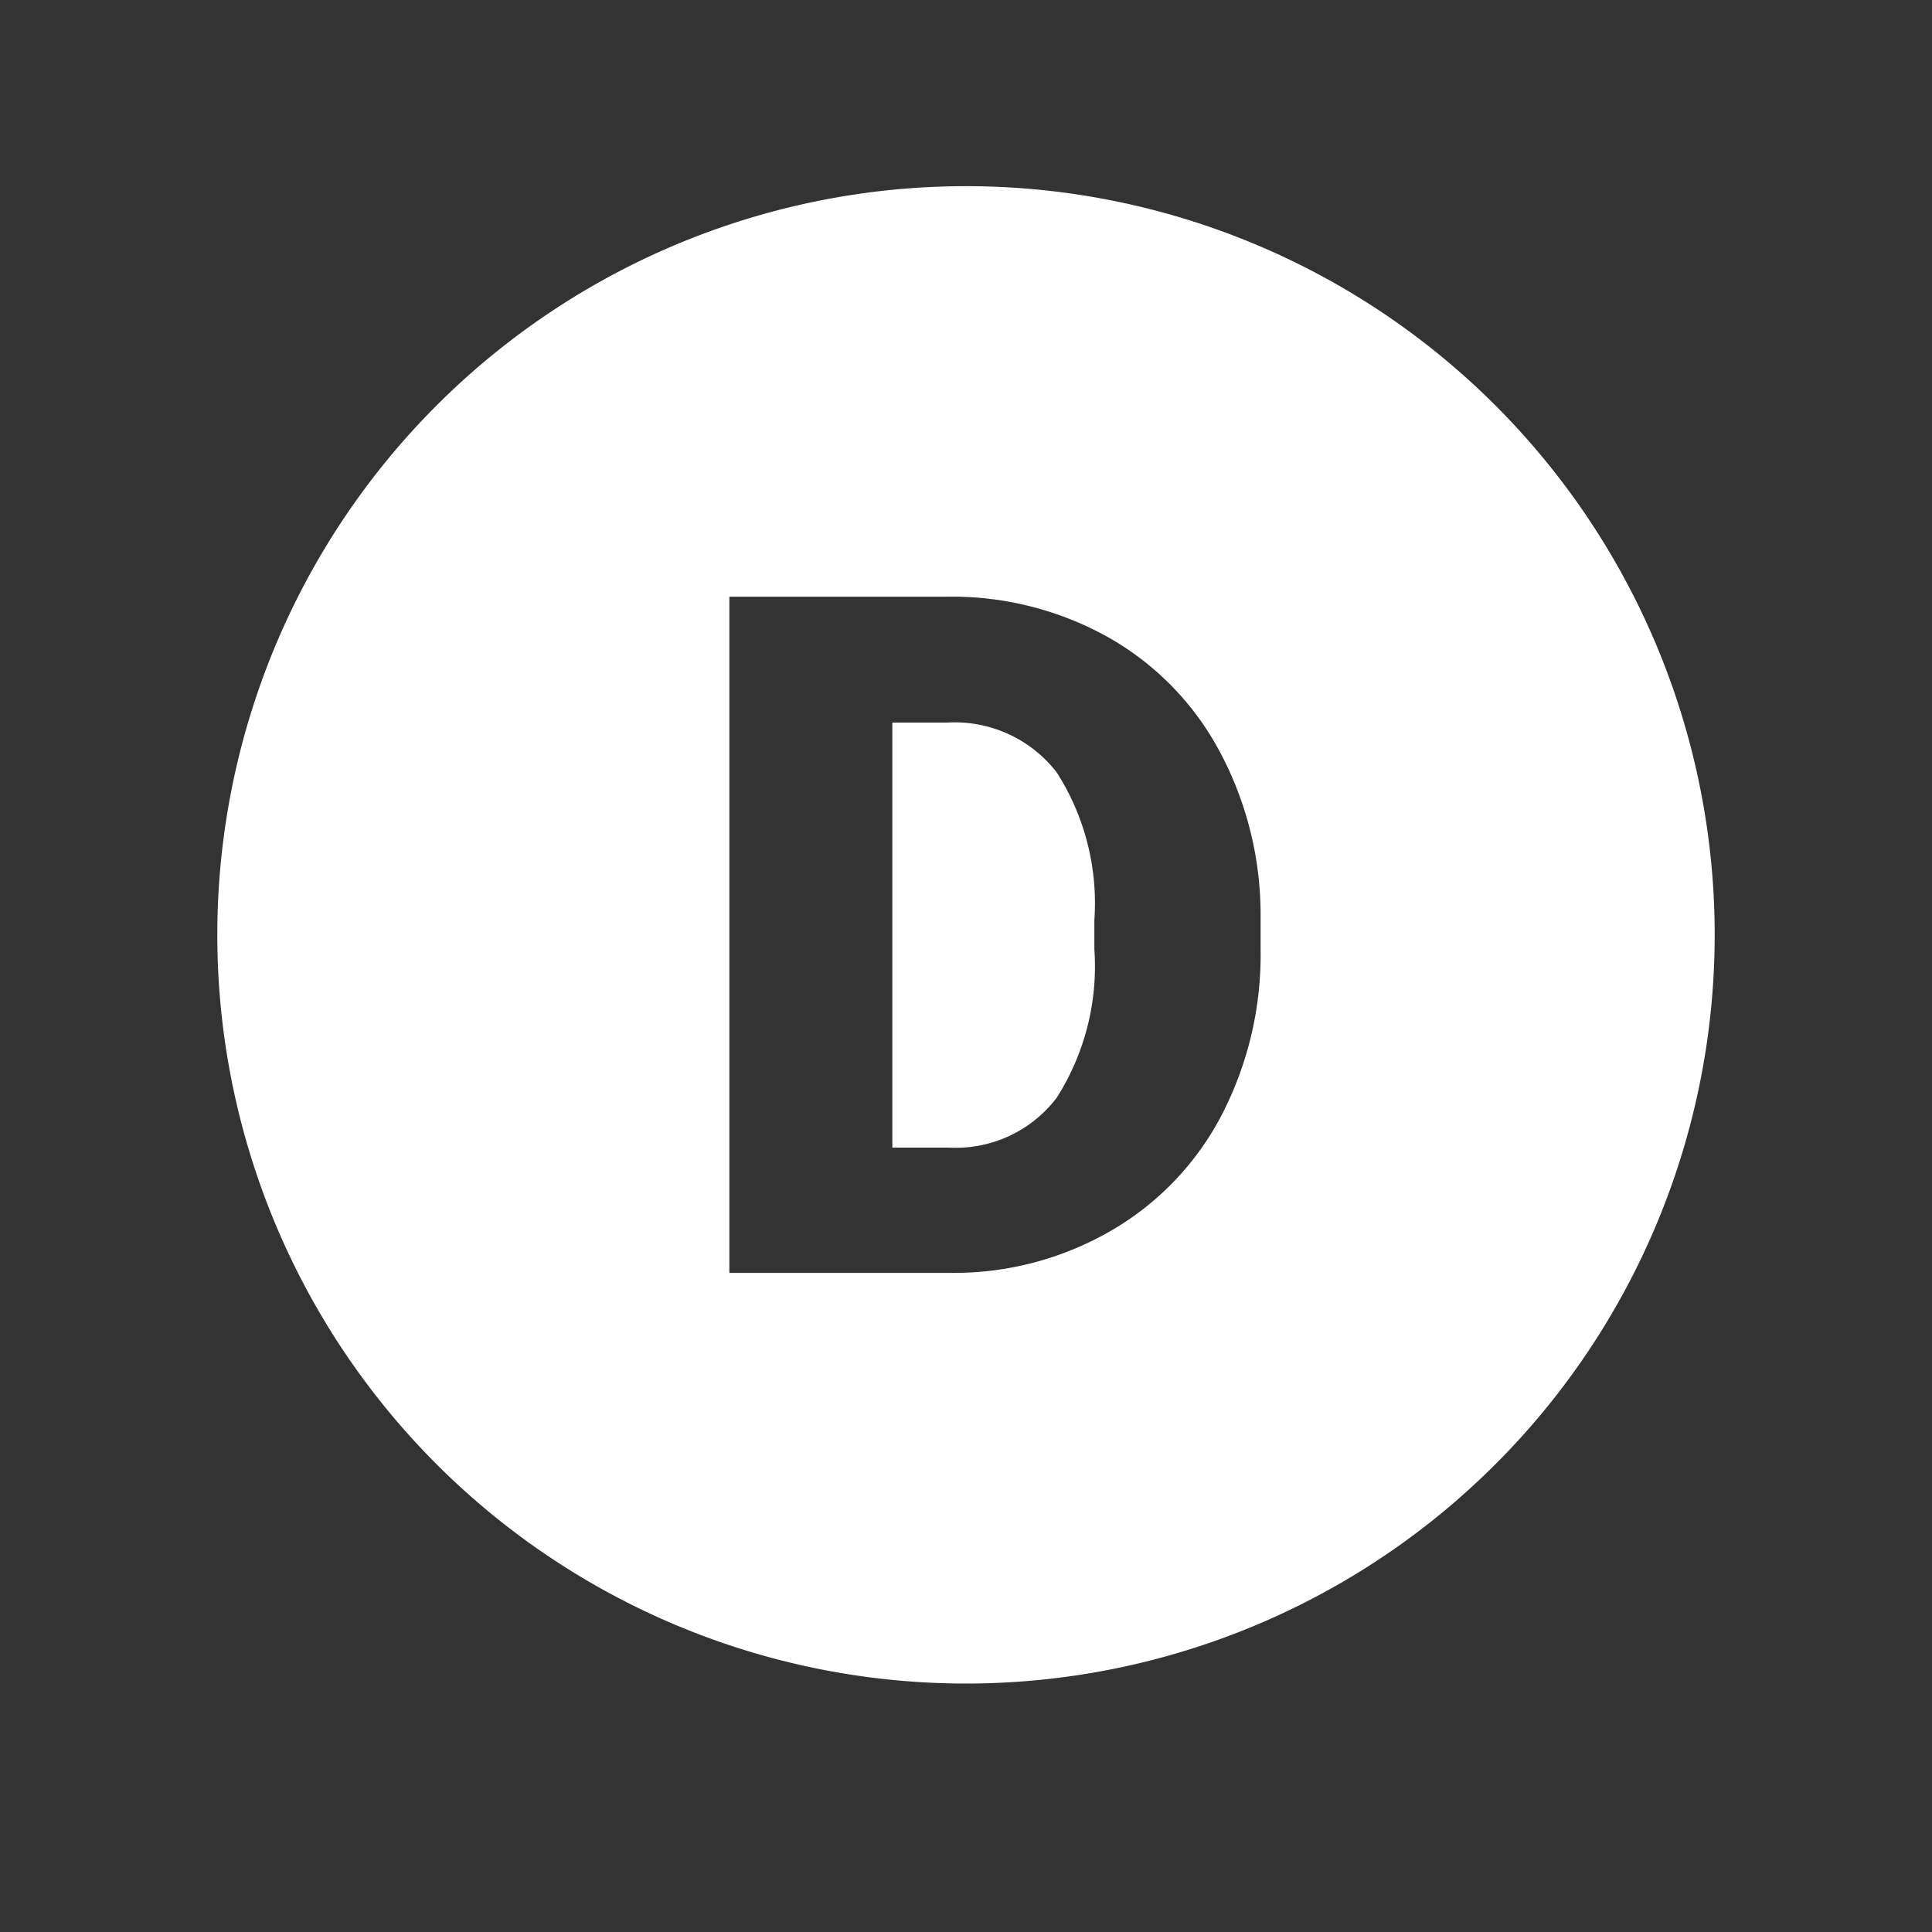 <svg id="Layer_1" data-name="Layer 1" xmlns="http://www.w3.org/2000/svg" viewBox="0 0 50 50"><rect x="0" y="0" width="50" height="50" fill="#333333" stroke="none"/><defs><style>.cls-1{fill:#fff;}</style></defs><title>Ingrediants-</title><path class="cls-1" d="M25,4.818A19.376,19.376,0,1,0,44.376,24.193,19.375,19.375,0,0,0,25,4.818Zm7.624,19.747a9.015,9.015,0,0,1-1.016,4.309,7.413,7.413,0,0,1-2.86,2.98,8.11,8.11,0,0,1-4.116,1.088H18.876v-17.5h5.636a8.292,8.292,0,0,1,4.17,1.051,7.394,7.394,0,0,1,2.89,2.968,8.962,8.962,0,0,1,1.052,4.3Z"/><path class="cls-1" d="M24.512,18.7H23.094v11H24.56a3.279,3.279,0,0,0,2.788-1.292,6.33,6.33,0,0,0,.974-3.84v-.757a6.277,6.277,0,0,0-.974-3.821A3.339,3.339,0,0,0,24.512,18.7Z"/></svg>